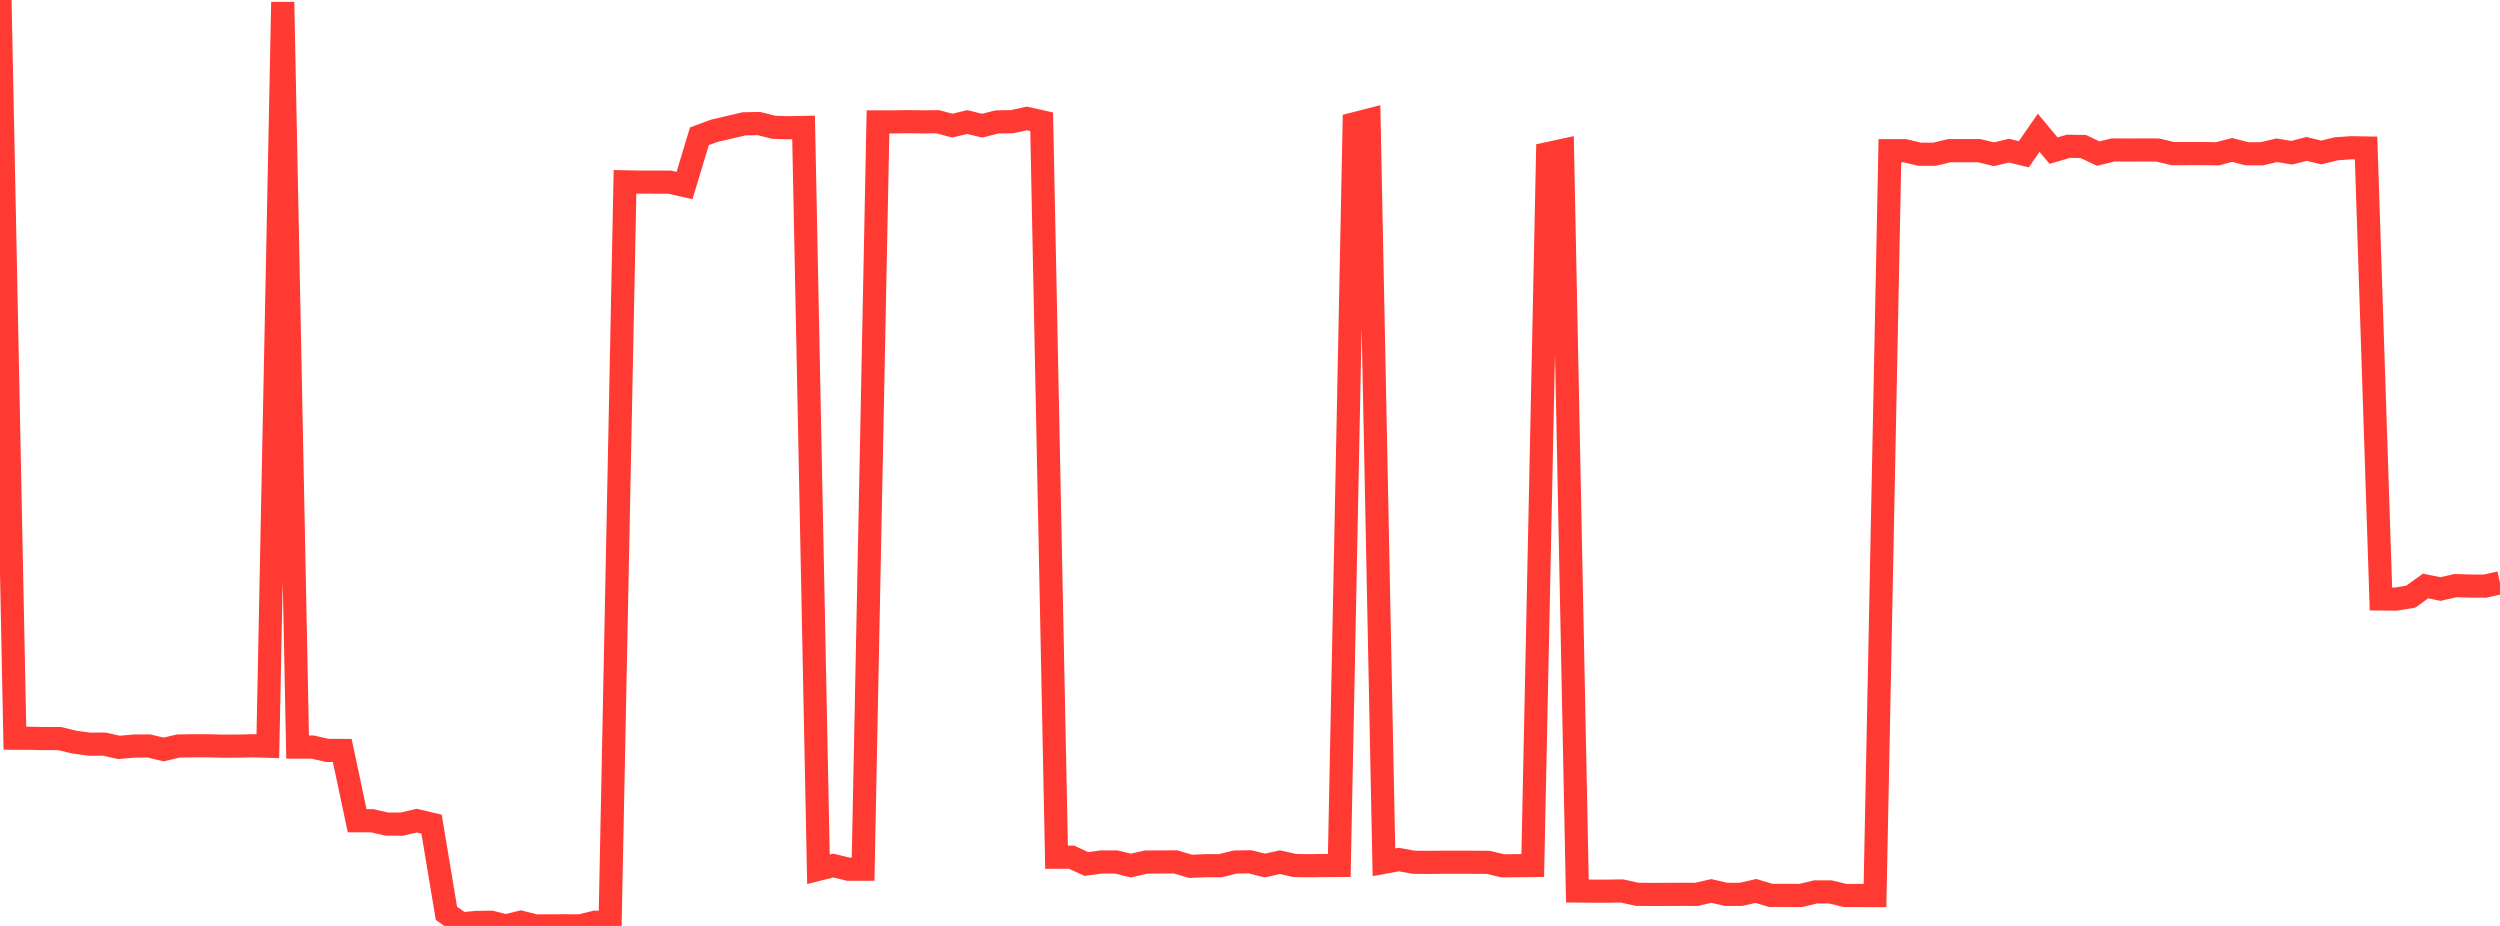 <?xml version="1.0" standalone="no"?>
<!DOCTYPE svg PUBLIC "-//W3C//DTD SVG 1.1//EN" "http://www.w3.org/Graphics/SVG/1.1/DTD/svg11.dtd">

<svg width="135" height="50" viewBox="0 0 135 50" preserveAspectRatio="none" 
  xmlns="http://www.w3.org/2000/svg"
  xmlns:xlink="http://www.w3.org/1999/xlink">


<polyline points="0.0, 0.0 0.804, 39.863 1.607, 39.866 2.411, 39.884 3.214, 39.882 4.018, 40.075 4.821, 40.186 5.625, 40.182 6.429, 40.36 7.232, 40.287 8.036, 40.282 8.839, 40.47 9.643, 40.283 10.446, 40.272 11.25, 40.273 12.054, 40.292 12.857, 40.29 13.661, 40.271 14.464, 40.296 15.268, 0.115 16.071, 40.342 16.875, 40.341 17.679, 40.522 18.482, 40.525 19.286, 44.32 20.089, 44.319 20.893, 44.502 21.696, 44.503 22.5, 44.315 23.304, 44.505 24.107, 49.318 24.911, 49.891 25.714, 49.812 26.518, 49.8 27.321, 50.0 28.125, 49.799 28.929, 50 29.732, 49.996 30.536, 49.993 31.339, 49.996 32.143, 49.799 32.946, 49.813 33.75, 9.819 34.554, 9.834 35.357, 9.835 36.161, 9.836 36.964, 10.019 37.768, 7.359 38.571, 7.063 39.375, 6.876 40.179, 6.686 40.982, 6.672 41.786, 6.874 42.589, 6.899 43.393, 6.882 44.196, 46.941 45.0, 46.74 45.804, 46.937 46.607, 46.937 47.411, 6.582 48.214, 6.583 49.018, 6.571 49.821, 6.582 50.625, 6.572 51.429, 6.783 52.232, 6.591 53.036, 6.787 53.839, 6.584 54.643, 6.572 55.446, 6.396 56.25, 6.576 57.054, 46.29 57.857, 46.286 58.661, 46.654 59.464, 46.548 60.268, 46.545 61.071, 46.74 61.875, 46.551 62.679, 46.546 63.482, 46.543 64.286, 46.782 65.089, 46.749 65.893, 46.749 66.696, 46.549 67.5, 46.538 68.304, 46.739 69.107, 46.557 69.911, 46.736 70.714, 46.749 71.518, 46.737 72.321, 46.734 73.125, 6.685 73.929, 6.481 74.732, 46.563 75.536, 46.416 76.339, 46.562 77.143, 46.568 77.946, 46.56 78.75, 46.559 79.554, 46.562 80.357, 46.567 81.161, 46.756 81.964, 46.746 82.768, 46.737 83.571, 8.296 84.375, 8.122 85.179, 48.115 85.982, 48.122 86.786, 48.124 87.589, 48.112 88.393, 48.291 89.196, 48.301 90.0, 48.297 90.804, 48.293 91.607, 48.295 92.411, 48.112 93.214, 48.296 94.018, 48.294 94.821, 48.111 95.625, 48.352 96.429, 48.348 97.232, 48.358 98.036, 48.164 98.839, 48.163 99.643, 48.357 100.446, 48.357 101.25, 48.36 102.054, 8.137 102.857, 8.137 103.661, 8.328 104.464, 8.329 105.268, 8.136 106.071, 8.136 106.875, 8.136 107.679, 8.33 108.482, 8.135 109.286, 8.329 110.089, 7.171 110.893, 8.134 111.696, 7.899 112.5, 7.912 113.304, 8.293 114.107, 8.097 114.911, 8.102 115.714, 8.098 116.518, 8.101 117.321, 8.294 118.125, 8.294 118.929, 8.292 119.732, 8.305 120.536, 8.097 121.339, 8.303 122.143, 8.303 122.946, 8.113 123.75, 8.248 124.554, 8.042 125.357, 8.233 126.161, 8.034 126.964, 7.978 127.768, 7.991 128.571, 32.344 129.375, 32.352 130.179, 32.22 130.982, 31.644 131.786, 31.808 132.589, 31.623 133.393, 31.647 134.196, 31.651 135.0, 31.47" fill="none" stroke="#ff3a33" stroke-width="1.25"/>

</svg>